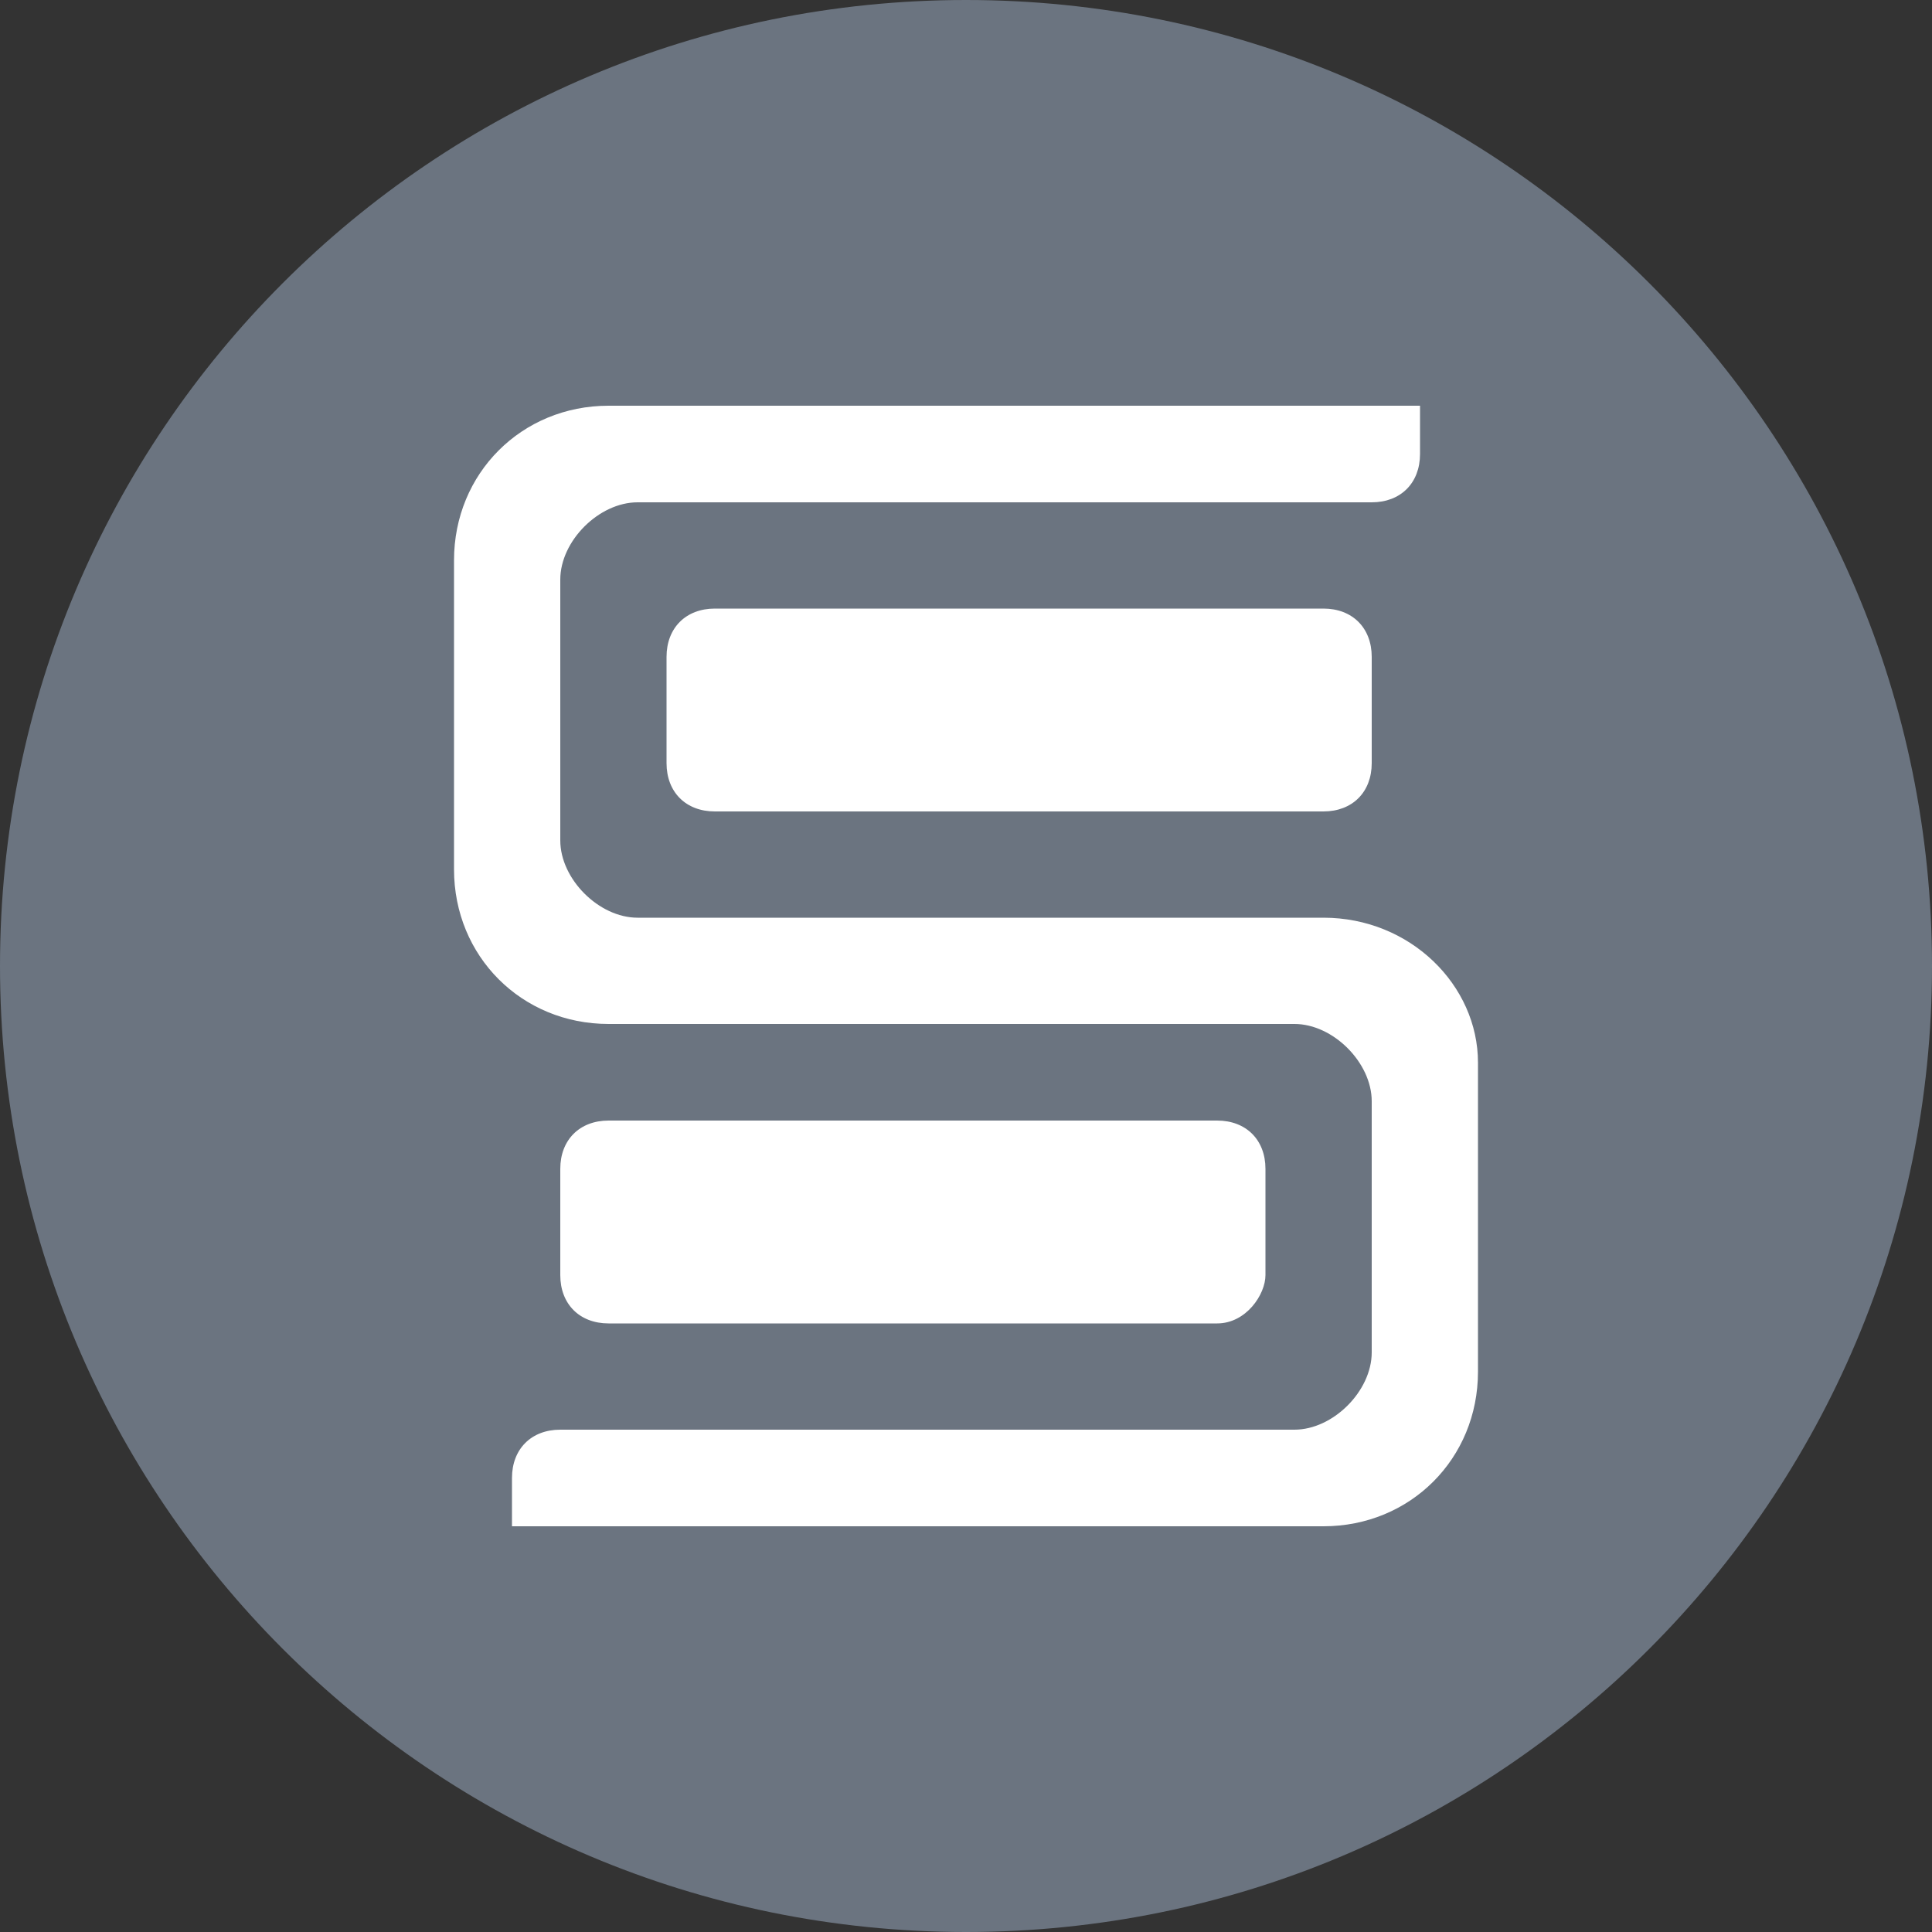 <svg width="20" height="20" fill="none" xmlns="http://www.w3.org/2000/svg"><rect width="100%" height="100%" fill="#333333" stroke="none"/><path d="M10 20c5.523 0 10-4.477 10-10S15.523 0 10 0 0 4.477 0 10s4.477 10 10 10Z" fill="#6B7480"/><path d="M13.7 9.5H6.6c-.4 0-.8-.4-.8-.8V6c0-.4.4-.8.8-.8h7.6c.3 0 .5-.2.5-.5v-.5H6.3c-.9 0-1.6.7-1.6 1.6V9c0 .9.7 1.6 1.6 1.6h7.1c.4 0 .8.4.8.8V14c0 .4-.4.8-.8.8H5.8c-.3 0-.5.2-.5.5v.5h8.4c.9 0 1.6-.7 1.6-1.6V11c0-.8-.7-1.5-1.6-1.5Z" fill="#fff"/><path d="M12.6 13.7H6.3c-.3 0-.5-.2-.5-.5v-1.1c0-.3.2-.5.5-.5h6.3c.3 0 .5.2.5.5v1.1c0 .2-.2.5-.5.5Zm1.1-5.3H7.4c-.3 0-.5-.2-.5-.5V6.8c0-.3.2-.5.5-.5h6.3c.3 0 .5.2.5.5v1.1c0 .3-.2.5-.5.5Z" fill="#fff"/></svg>